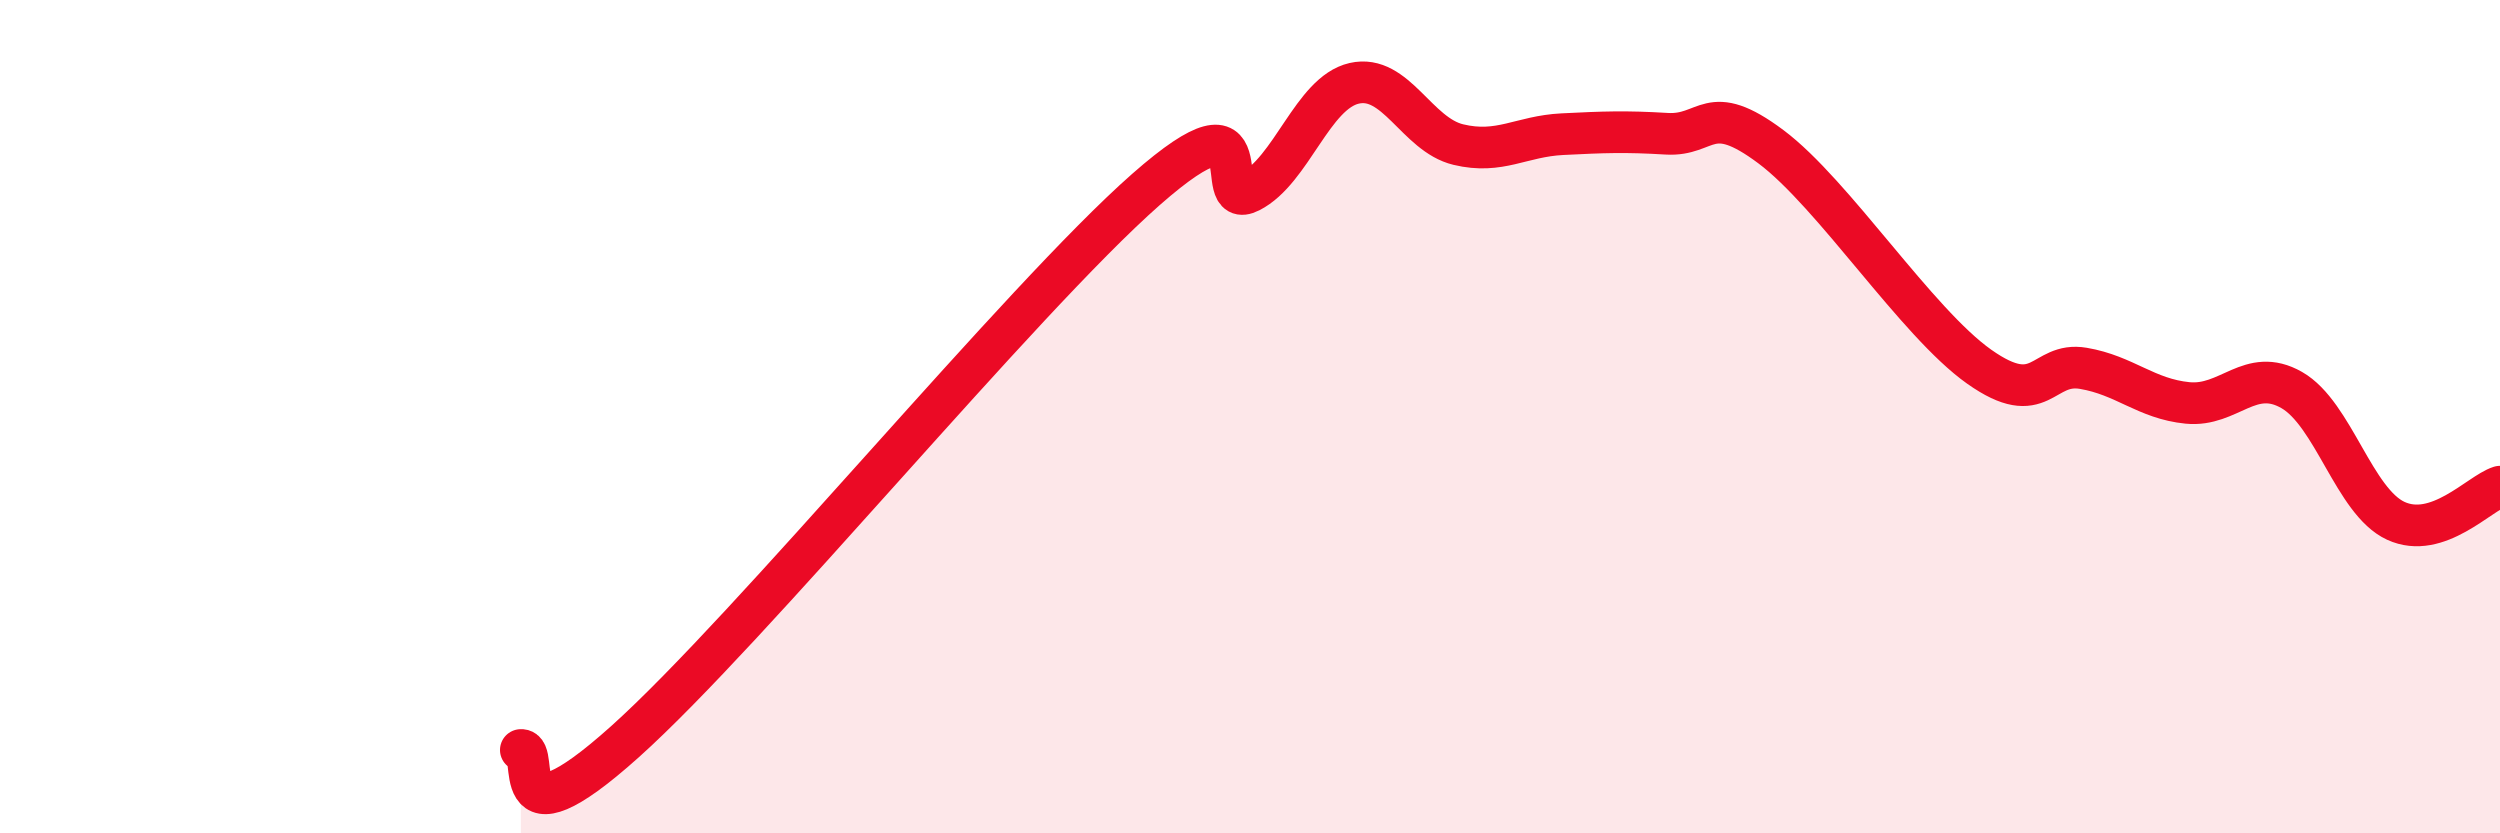 
    <svg width="60" height="20" viewBox="0 0 60 20" xmlns="http://www.w3.org/2000/svg">
      <path
        d="M 12.5,18 C 13,17.96 12,20.49 15,17.8 C 18,15.11 24.5,7.19 27.5,4.55 C 30.5,1.91 29,5.11 30,4.6 C 31,4.09 31.5,2.23 32.5,2 C 33.5,1.77 34,3.23 35,3.47 C 36,3.71 36.5,3.27 37.5,3.22 C 38.5,3.17 39,3.15 40,3.21 C 41,3.27 41,2.4 42.5,3.52 C 44,4.64 46,7.74 47.5,8.8 C 49,9.86 49,8.67 50,8.84 C 51,9.01 51.5,9.57 52.5,9.67 C 53.5,9.77 54,8.79 55,9.36 C 56,9.93 56.5,12.04 57.5,12.5 C 58.5,12.96 59.5,11.84 60,11.68L60 20L12.5 20Z"
        fill="#EB0A25"
        opacity="0.1"
        stroke-linecap="round"
        stroke-linejoin="round"
      />
      <path
        d="M 12.5,18 C 13,17.96 12,20.49 15,17.8 C 18,15.11 24.5,7.19 27.5,4.55 C 30.5,1.91 29,5.11 30,4.6 C 31,4.09 31.5,2.23 32.5,2 C 33.5,1.77 34,3.23 35,3.47 C 36,3.71 36.5,3.27 37.5,3.22 C 38.5,3.17 39,3.15 40,3.21 C 41,3.27 41,2.4 42.5,3.52 C 44,4.64 46,7.74 47.5,8.8 C 49,9.86 49,8.67 50,8.84 C 51,9.01 51.5,9.57 52.5,9.67 C 53.5,9.77 54,8.79 55,9.36 C 56,9.93 56.5,12.04 57.5,12.5 C 58.5,12.96 59.5,11.84 60,11.68"
        stroke="#EB0A25"
        stroke-width="1"
        fill="none"
        stroke-linecap="round"
        stroke-linejoin="round"
      />
    </svg>
  
